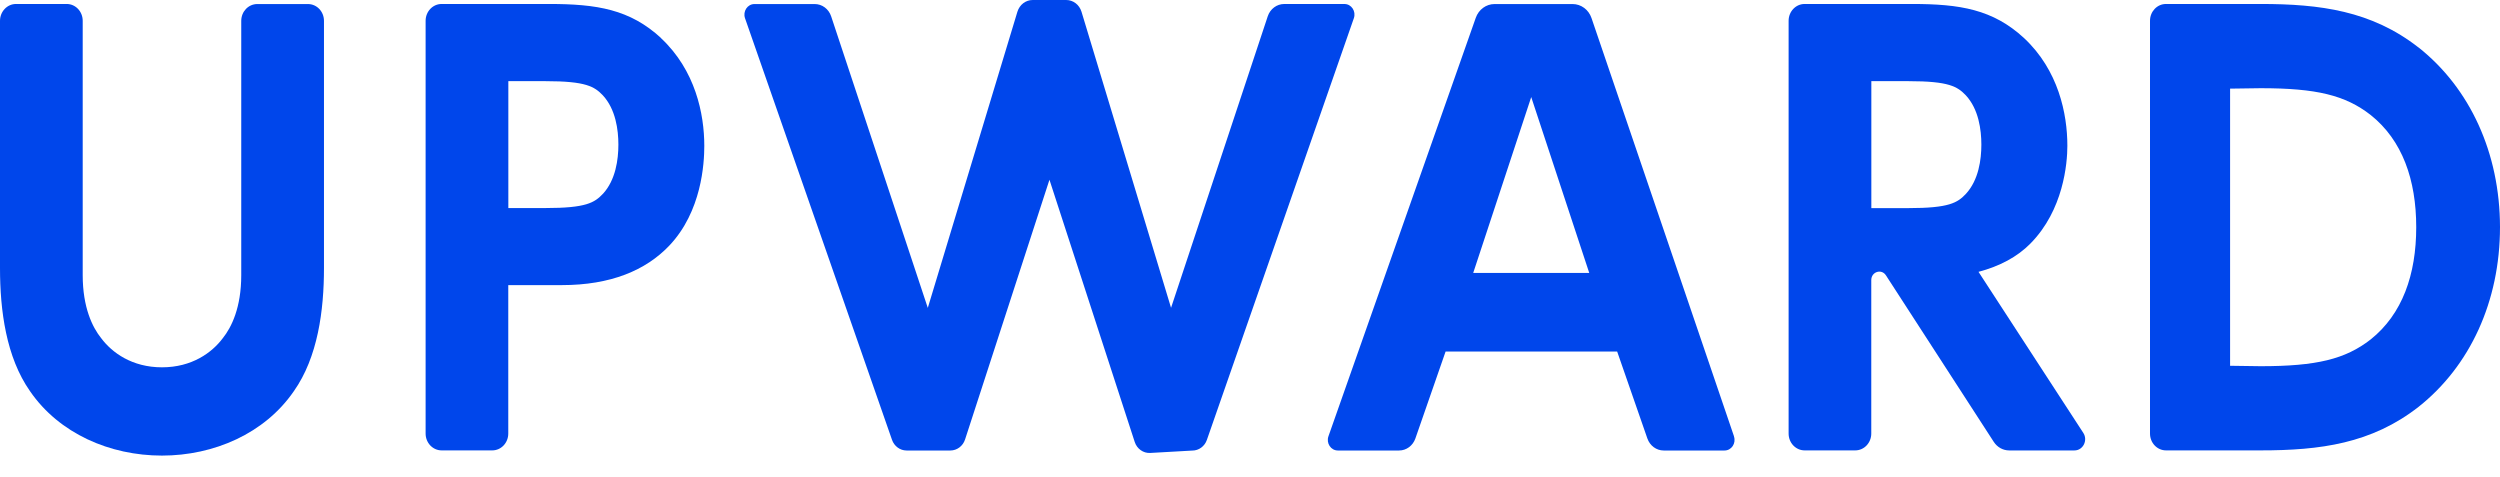 <?xml version="1.0" encoding="UTF-8"?> <svg xmlns="http://www.w3.org/2000/svg" width="110" height="21" viewBox="0 0 110 21" fill="none"><path d="M2.936 0.175C3.326 0.175 3.639 0.508 3.639 0.915V12.107C3.639 13.533 4.068 14.4 4.449 14.876C4.929 15.519 5.812 16.162 7.127 16.162C8.443 16.162 9.326 15.519 9.806 14.876C10.187 14.4 10.615 13.533 10.615 12.107V0.918C10.615 0.508 10.931 0.178 11.319 0.178H13.551C13.942 0.178 14.255 0.51 14.255 0.918V11.794C14.255 13.649 13.988 15.716 12.925 17.218C11.648 19.074 9.413 20.046 7.125 20.046C4.836 20.046 2.602 19.074 1.325 17.218C0.267 15.716 0 13.649 0 11.794V0.918C0 0.508 0.316 0.175 0.704 0.175H2.936Z" fill="#0046EB"></path><path d="M29.089 1.677C27.717 0.41 26.261 0.175 24.16 0.175H19.431C19.041 0.175 18.727 0.508 18.727 0.915V19.076C18.727 19.487 19.044 19.817 19.431 19.817H21.661C22.051 19.817 22.364 19.484 22.364 19.076V12.545H24.717C26.872 12.545 28.413 11.896 29.448 10.808C30.876 9.306 30.989 7.185 30.989 6.421C30.989 5.008 30.596 3.093 29.086 1.68L29.089 1.677ZM26.528 8.528C26.158 8.919 25.791 9.154 24.001 9.154H22.367V3.571H24.001C25.791 3.571 26.155 3.809 26.528 4.198C27.09 4.808 27.209 5.713 27.209 6.364C27.209 7.015 27.09 7.92 26.528 8.53V8.528Z" fill="#0046EB"></path><path d="M106.417 2.091C104.344 0.47 102.076 0.175 99.472 0.175H95.303C94.913 0.175 94.6 0.508 94.6 0.915V19.076C94.6 19.487 94.915 19.817 95.303 19.817H99.472C102.076 19.817 104.344 19.522 106.417 17.901C108.682 16.108 109.998 13.258 110 9.995C109.995 6.731 108.68 3.881 106.417 2.088V2.091ZM106.314 9.997C106.314 12.08 105.706 13.822 104.306 14.938C103.191 15.805 101.925 16.113 99.472 16.113C99.472 16.113 99.433 16.113 98.124 16.094V3.9C99.413 3.879 99.472 3.881 99.472 3.881C101.922 3.881 103.191 4.189 104.306 5.057C105.706 6.17 106.314 7.915 106.314 9.997C106.314 10.046 106.314 9.949 106.314 9.997Z" fill="#0046EB"></path><path d="M45.438 0C45.13 0 44.861 0.208 44.766 0.516L40.823 13.547L36.57 0.716C36.462 0.394 36.174 0.178 35.848 0.178H33.195C32.889 0.178 32.676 0.5 32.781 0.802L39.248 19.352C39.346 19.633 39.603 19.822 39.888 19.822H41.817C42.107 19.822 42.367 19.628 42.462 19.339L46.176 7.909L49.928 19.447C50.026 19.749 50.306 19.947 50.609 19.93L52.463 19.825C52.748 19.825 53.005 19.639 53.103 19.355L59.57 0.8C59.675 0.497 59.462 0.176 59.157 0.176H56.503C56.18 0.176 55.89 0.392 55.782 0.713L51.526 13.544L47.586 0.516C47.491 0.208 47.221 0 46.913 0H45.438Z" fill="#0046EB"></path><path d="M76.297 19.201L70.025 0.791C69.899 0.424 69.567 0.178 69.195 0.178H65.761C65.391 0.178 65.062 0.419 64.934 0.783L58.451 19.198C58.346 19.501 58.557 19.822 58.865 19.822H61.559C61.88 19.822 62.165 19.611 62.276 19.295L63.606 15.468H71.155L72.485 19.295C72.596 19.611 72.881 19.822 73.202 19.822H75.881C76.186 19.822 76.397 19.503 76.294 19.203L76.297 19.201ZM67.374 4.271L69.927 12.01H64.821L67.374 4.271Z" fill="#0046EB"></path><path d="M91.665 19.047L87.054 11.961C87.982 11.715 88.757 11.307 89.338 10.716C90.794 9.244 90.964 7.185 90.964 6.418C90.964 5.005 90.571 3.09 89.06 1.677C87.689 0.41 86.233 0.175 84.132 0.175H79.403C79.013 0.175 78.699 0.508 78.699 0.915V19.076C78.699 19.487 79.015 19.817 79.403 19.817H81.632C82.023 19.817 82.336 19.484 82.336 19.076V12.323C82.336 11.958 82.786 11.812 82.981 12.115L87.725 19.441C87.879 19.679 88.133 19.819 88.405 19.819H91.277C91.654 19.819 91.878 19.373 91.665 19.047ZM82.339 3.571H83.972C85.763 3.571 86.127 3.809 86.5 4.198C87.062 4.808 87.18 5.713 87.18 6.364C87.18 7.015 87.062 7.92 86.5 8.53C86.13 8.922 85.763 9.157 83.972 9.157H82.339V3.571Z" fill="#0046EB"></path></svg> 